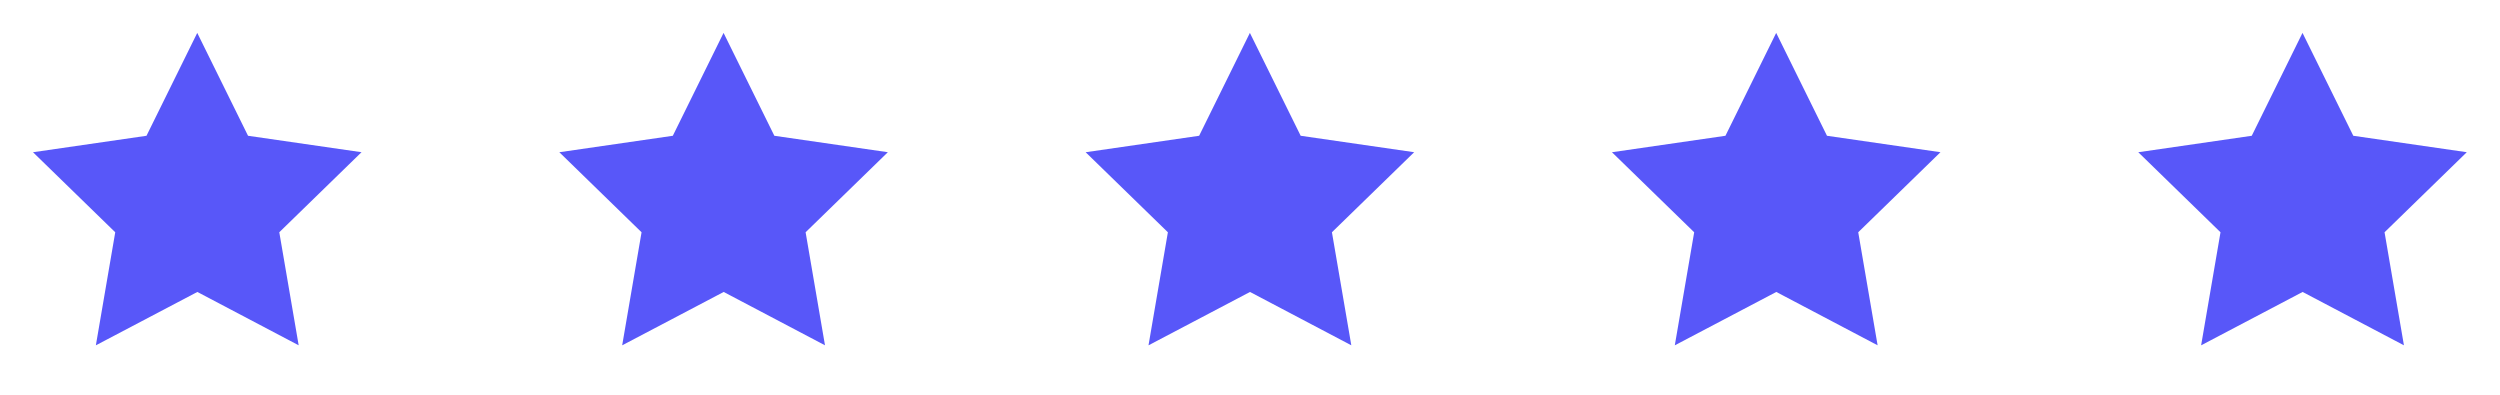 <svg xmlns="http://www.w3.org/2000/svg" width="132.462" height="20.915" viewBox="0 0 132.462 20.915">
  <g id="stars" transform="translate(-456.654 -7448.947)">
    <g id="Group_6956" data-name="Group 6956" transform="translate(456.654 7448.947)">
      <path id="Path_19699" data-name="Path 19699" d="M0,0H20.915V20.915H0Z" fill="none"/>
      <path id="Path_19700" data-name="Path 19700" d="M10.715,15.726,5.337,18.554l1.027-5.99L2.007,8.323,8.02,7.451,10.709,2,13.4,7.451l6.013.871-4.357,4.241,1.027,5.99Z" transform="translate(-0.258 -0.257)" fill="#5857f9"/>
    </g>
    <g id="Group_6957" data-name="Group 6957" transform="translate(484.541 7448.947)">
      <path id="Path_19699-2" data-name="Path 19699" d="M0,0H20.915V20.915H0Z" fill="none"/>
      <path id="Path_19700-2" data-name="Path 19700" d="M10.715,15.726,5.337,18.554l1.027-5.99L2.007,8.323,8.02,7.451,10.709,2,13.4,7.451l6.013.871-4.357,4.241,1.027,5.99Z" transform="translate(-0.258 -0.257)" fill="#5857f9"/>
    </g>
    <g id="Group_6958" data-name="Group 6958" transform="translate(512.428 7448.947)">
      <path id="Path_19699-3" data-name="Path 19699" d="M0,0H20.915V20.915H0Z" fill="none"/>
      <path id="Path_19700-3" data-name="Path 19700" d="M10.715,15.726,5.337,18.554l1.027-5.99L2.007,8.323,8.02,7.451,10.709,2,13.4,7.451l6.013.871-4.357,4.241,1.027,5.99Z" transform="translate(-0.258 -0.257)" fill="#5857f9"/>
    </g>
    <g id="Group_6959" data-name="Group 6959" transform="translate(540.314 7448.947)">
      <path id="Path_19699-4" data-name="Path 19699" d="M0,0H20.915V20.915H0Z" fill="none"/>
      <path id="Path_19700-4" data-name="Path 19700" d="M10.715,15.726,5.337,18.554l1.027-5.99L2.007,8.323,8.02,7.451,10.709,2,13.4,7.451l6.013.871-4.357,4.241,1.027,5.99Z" transform="translate(-0.258 -0.257)" fill="#5857f9"/>
    </g>
    <g id="Group_6960" data-name="Group 6960" transform="translate(568.201 7448.947)">
      <path id="Path_19699-5" data-name="Path 19699" d="M0,0H20.915V20.915H0Z" fill="none"/>
      <path id="Path_19700-5" data-name="Path 19700" d="M10.715,15.726,5.337,18.554l1.027-5.99L2.007,8.323,8.02,7.451,10.709,2,13.4,7.451l6.013.871-4.357,4.241,1.027,5.99Z" transform="translate(-0.258 -0.257)" fill="#5857f9"/>
    </g>
  </g>
</svg>

